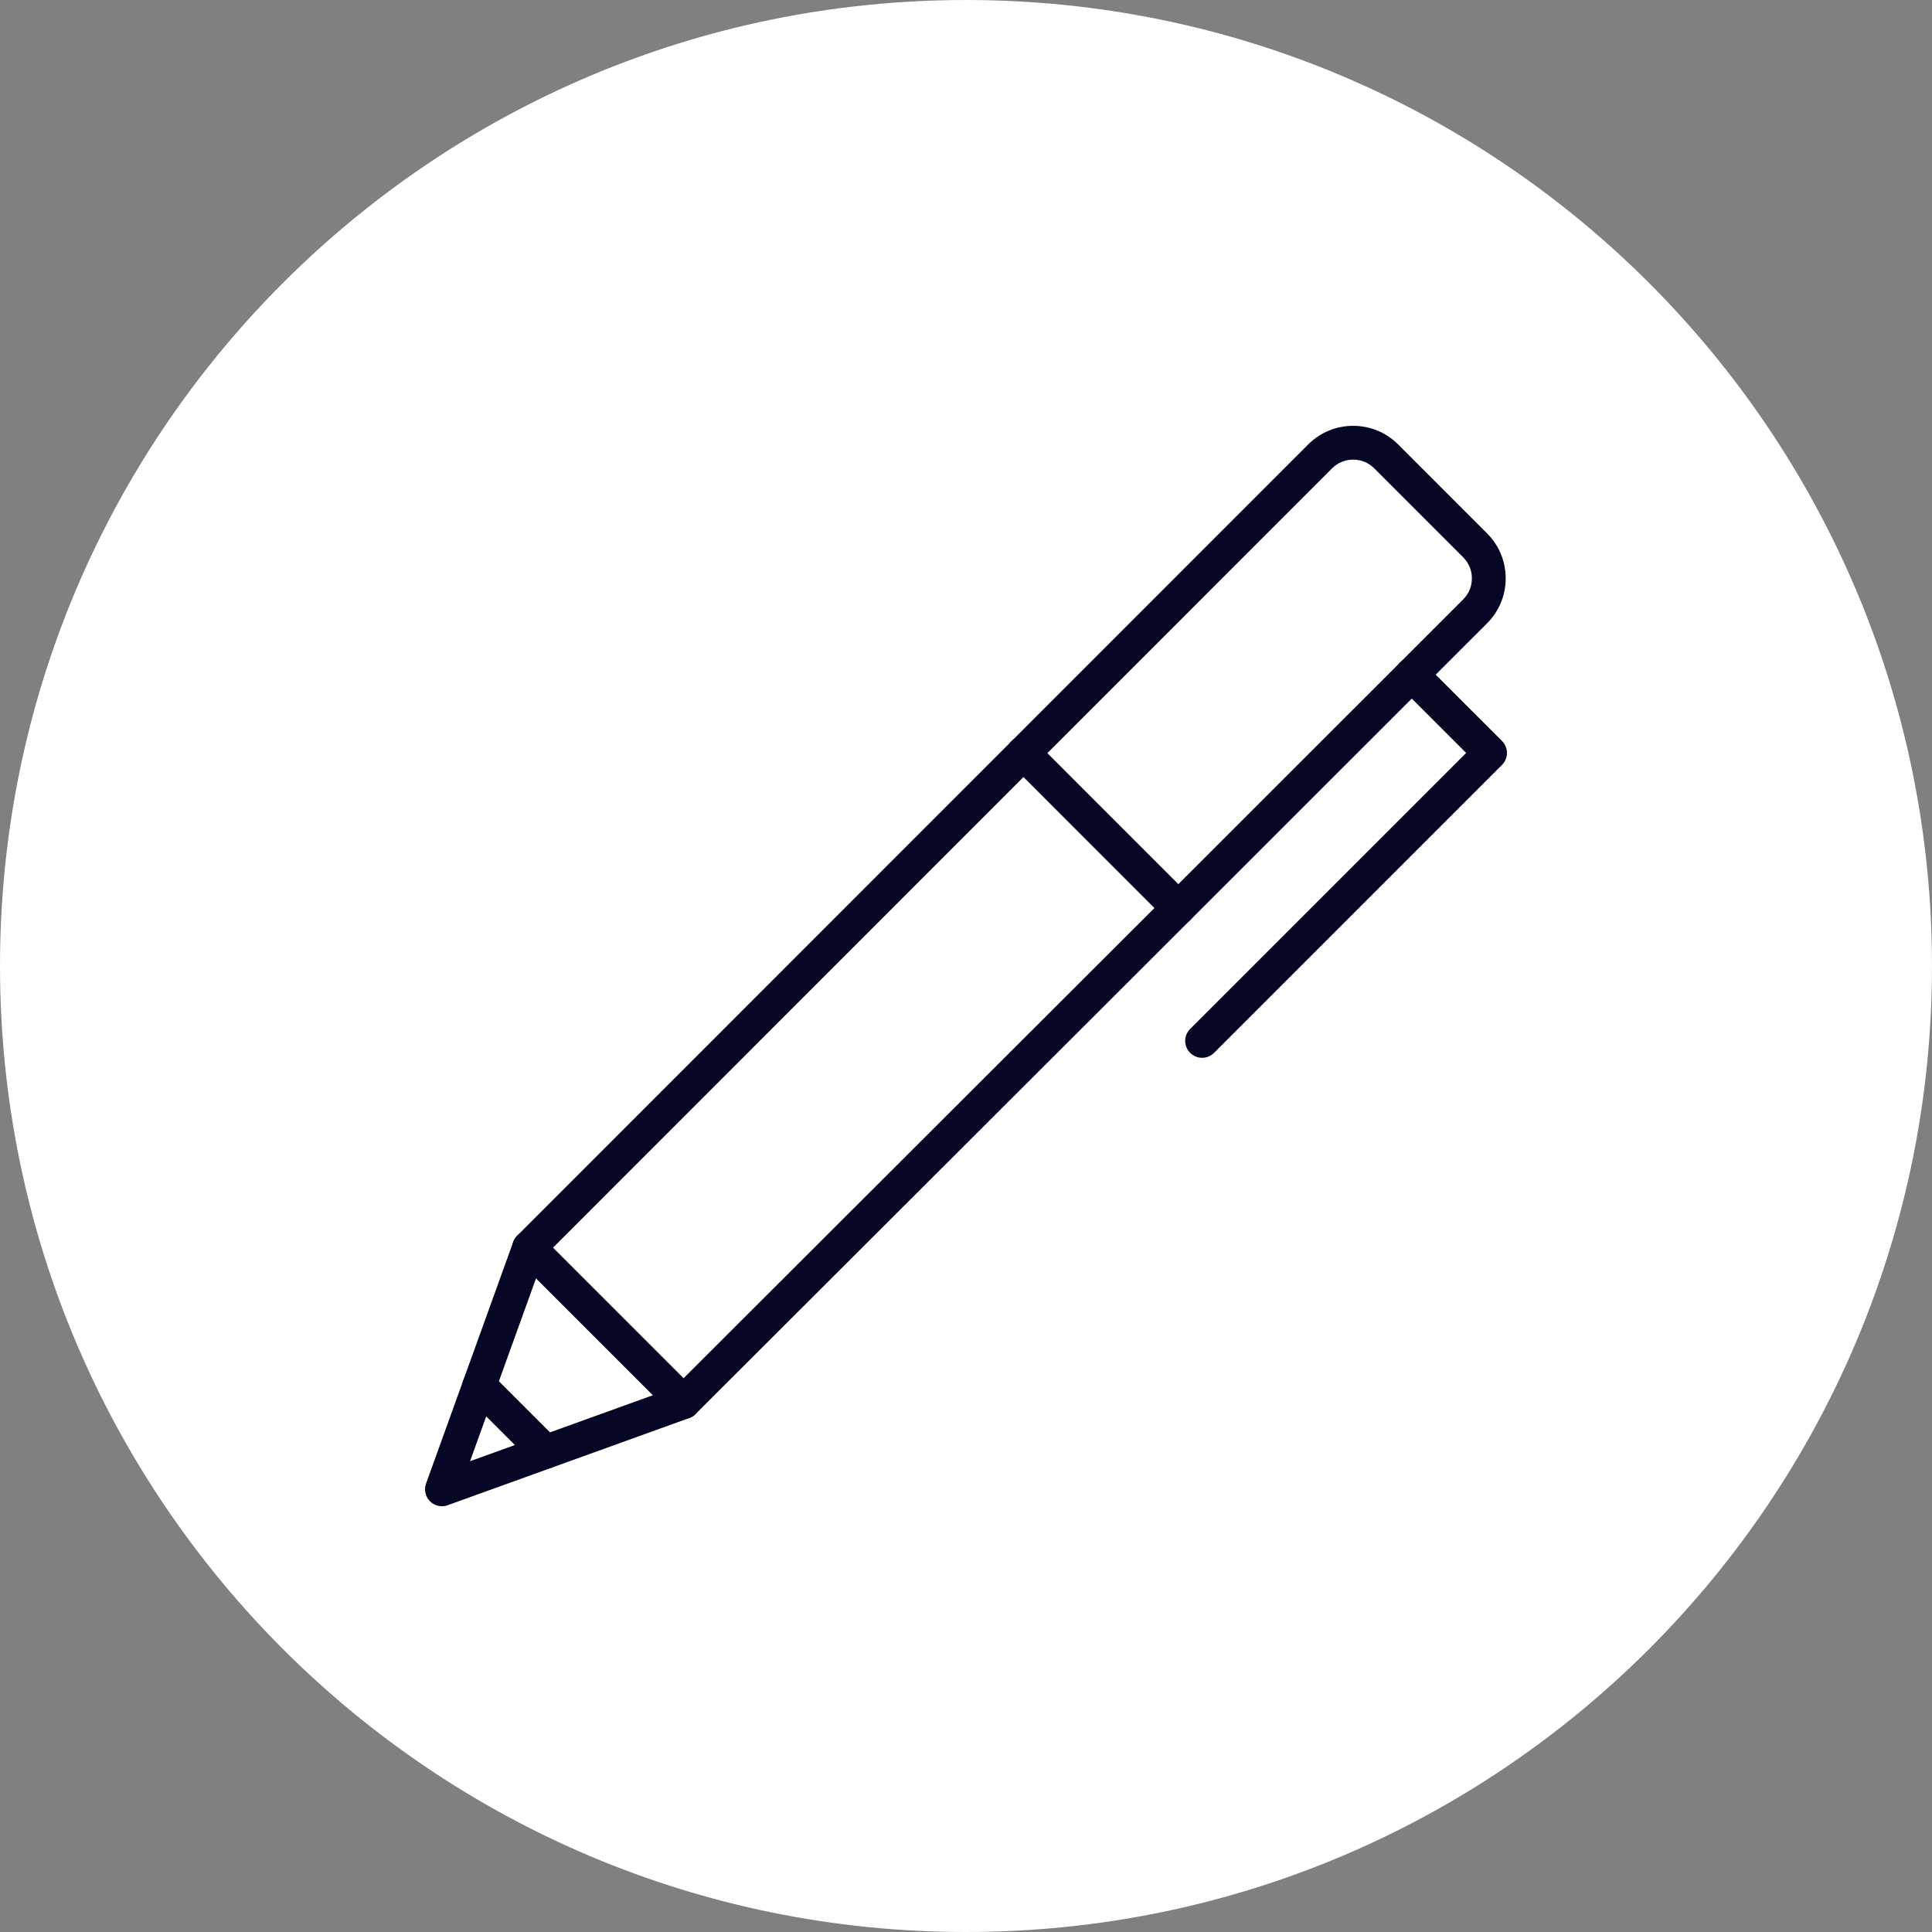 <?xml version="1.0" encoding="UTF-8" standalone="no"?><svg xmlns="http://www.w3.org/2000/svg" xmlns:xlink="http://www.w3.org/1999/xlink" fill="#000000" height="2000" preserveAspectRatio="xMidYMid meet" version="1" viewBox="0.0 0.0 2000.0 2000.0" width="2000" zoomAndPan="magnify"><rect x="0.0" y="0.0" width="2000.0" height="2000.0" fill="#808080" stroke="none"/><g><g id="change1_1"><path d="M 1999.992 1000.004 C 1999.992 1552.289 1552.289 2000 999.996 2000 C 447.715 2000 0 1552.289 0 1000.004 C 0 447.723 447.715 0.008 999.996 0.008 C 1552.289 0.008 1999.992 447.723 1999.992 1000.004" fill="#ffffff"/></g><g id="change2_1"><path d="M 562.887 1301.191 L 486.605 1512.629 L 697.996 1436.352 L 1207.441 927.648 L 1514.648 620.539 C 1520.48 614.719 1523.691 606.969 1523.691 598.73 C 1523.699 590.48 1520.488 582.73 1514.66 576.898 L 1422.621 484.828 C 1410.59 472.789 1391.012 472.781 1378.98 484.809 Z M 457.504 1559.23 C 452.938 1559.23 448.465 1557.449 445.125 1554.109 C 440.328 1549.309 438.734 1542.18 441.039 1535.789 L 531.289 1285.641 C 532.16 1283.219 533.555 1281.031 535.371 1279.211 L 1354.23 460.07 C 1379.91 434.391 1421.691 434.398 1447.371 460.078 L 1539.41 552.148 C 1551.852 564.602 1558.699 581.141 1558.691 598.73 C 1558.691 616.328 1551.828 632.871 1539.391 645.301 L 1232.18 952.41 L 719.969 1463.871 C 718.152 1465.68 715.961 1467.07 713.543 1467.949 L 463.441 1558.191 C 461.5 1558.891 459.492 1559.23 457.504 1559.23" fill="#060724"/></g><g id="change2_2"><path d="M 1219.84 957.551 C 1215.359 957.551 1210.879 955.84 1207.469 952.43 L 1047.051 791.941 C 1040.219 785.109 1040.219 774.031 1047.051 767.191 C 1053.891 760.359 1064.969 760.359 1071.801 767.199 L 1232.219 927.68 C 1239.051 934.52 1239.051 945.602 1232.211 952.43 C 1228.801 955.852 1224.32 957.551 1219.84 957.551" fill="#060724"/></g><g id="change2_3"><path d="M 564.855 1520.5 C 560.375 1520.5 555.898 1518.789 552.48 1515.379 L 483.859 1446.75 C 477.023 1439.922 477.023 1428.84 483.859 1422 C 490.691 1415.172 501.773 1415.172 508.605 1422 L 577.23 1490.629 C 584.062 1497.461 584.062 1508.539 577.23 1515.379 C 573.812 1518.789 569.332 1520.5 564.855 1520.5" fill="#060724"/></g><g id="change2_4"><path d="M 707.633 1468.961 C 703.152 1468.961 698.676 1467.25 695.258 1463.84 L 535.375 1303.949 C 528.539 1297.121 528.539 1286.039 535.375 1279.199 C 542.207 1272.371 553.289 1272.371 560.121 1279.199 L 720.008 1439.09 C 726.84 1445.922 726.84 1457 720.008 1463.84 C 716.59 1467.25 712.113 1468.961 707.633 1468.961" fill="#060724"/></g><g id="change2_5"><path d="M 1244.41 1095.031 C 1239.93 1095.031 1235.449 1093.32 1232.031 1089.91 C 1225.199 1083.07 1225.199 1071.988 1232.031 1065.16 L 1517.75 779.43 L 1449.121 710.809 C 1442.281 703.969 1442.281 692.891 1449.109 686.059 C 1455.949 679.219 1467.031 679.219 1473.859 686.059 L 1554.871 767.059 C 1558.16 770.34 1560 774.789 1560 779.43 C 1560 784.07 1558.16 788.531 1554.871 791.809 L 1256.781 1089.91 C 1253.371 1093.32 1248.891 1095.031 1244.41 1095.031" fill="#060724"/></g></g></svg>